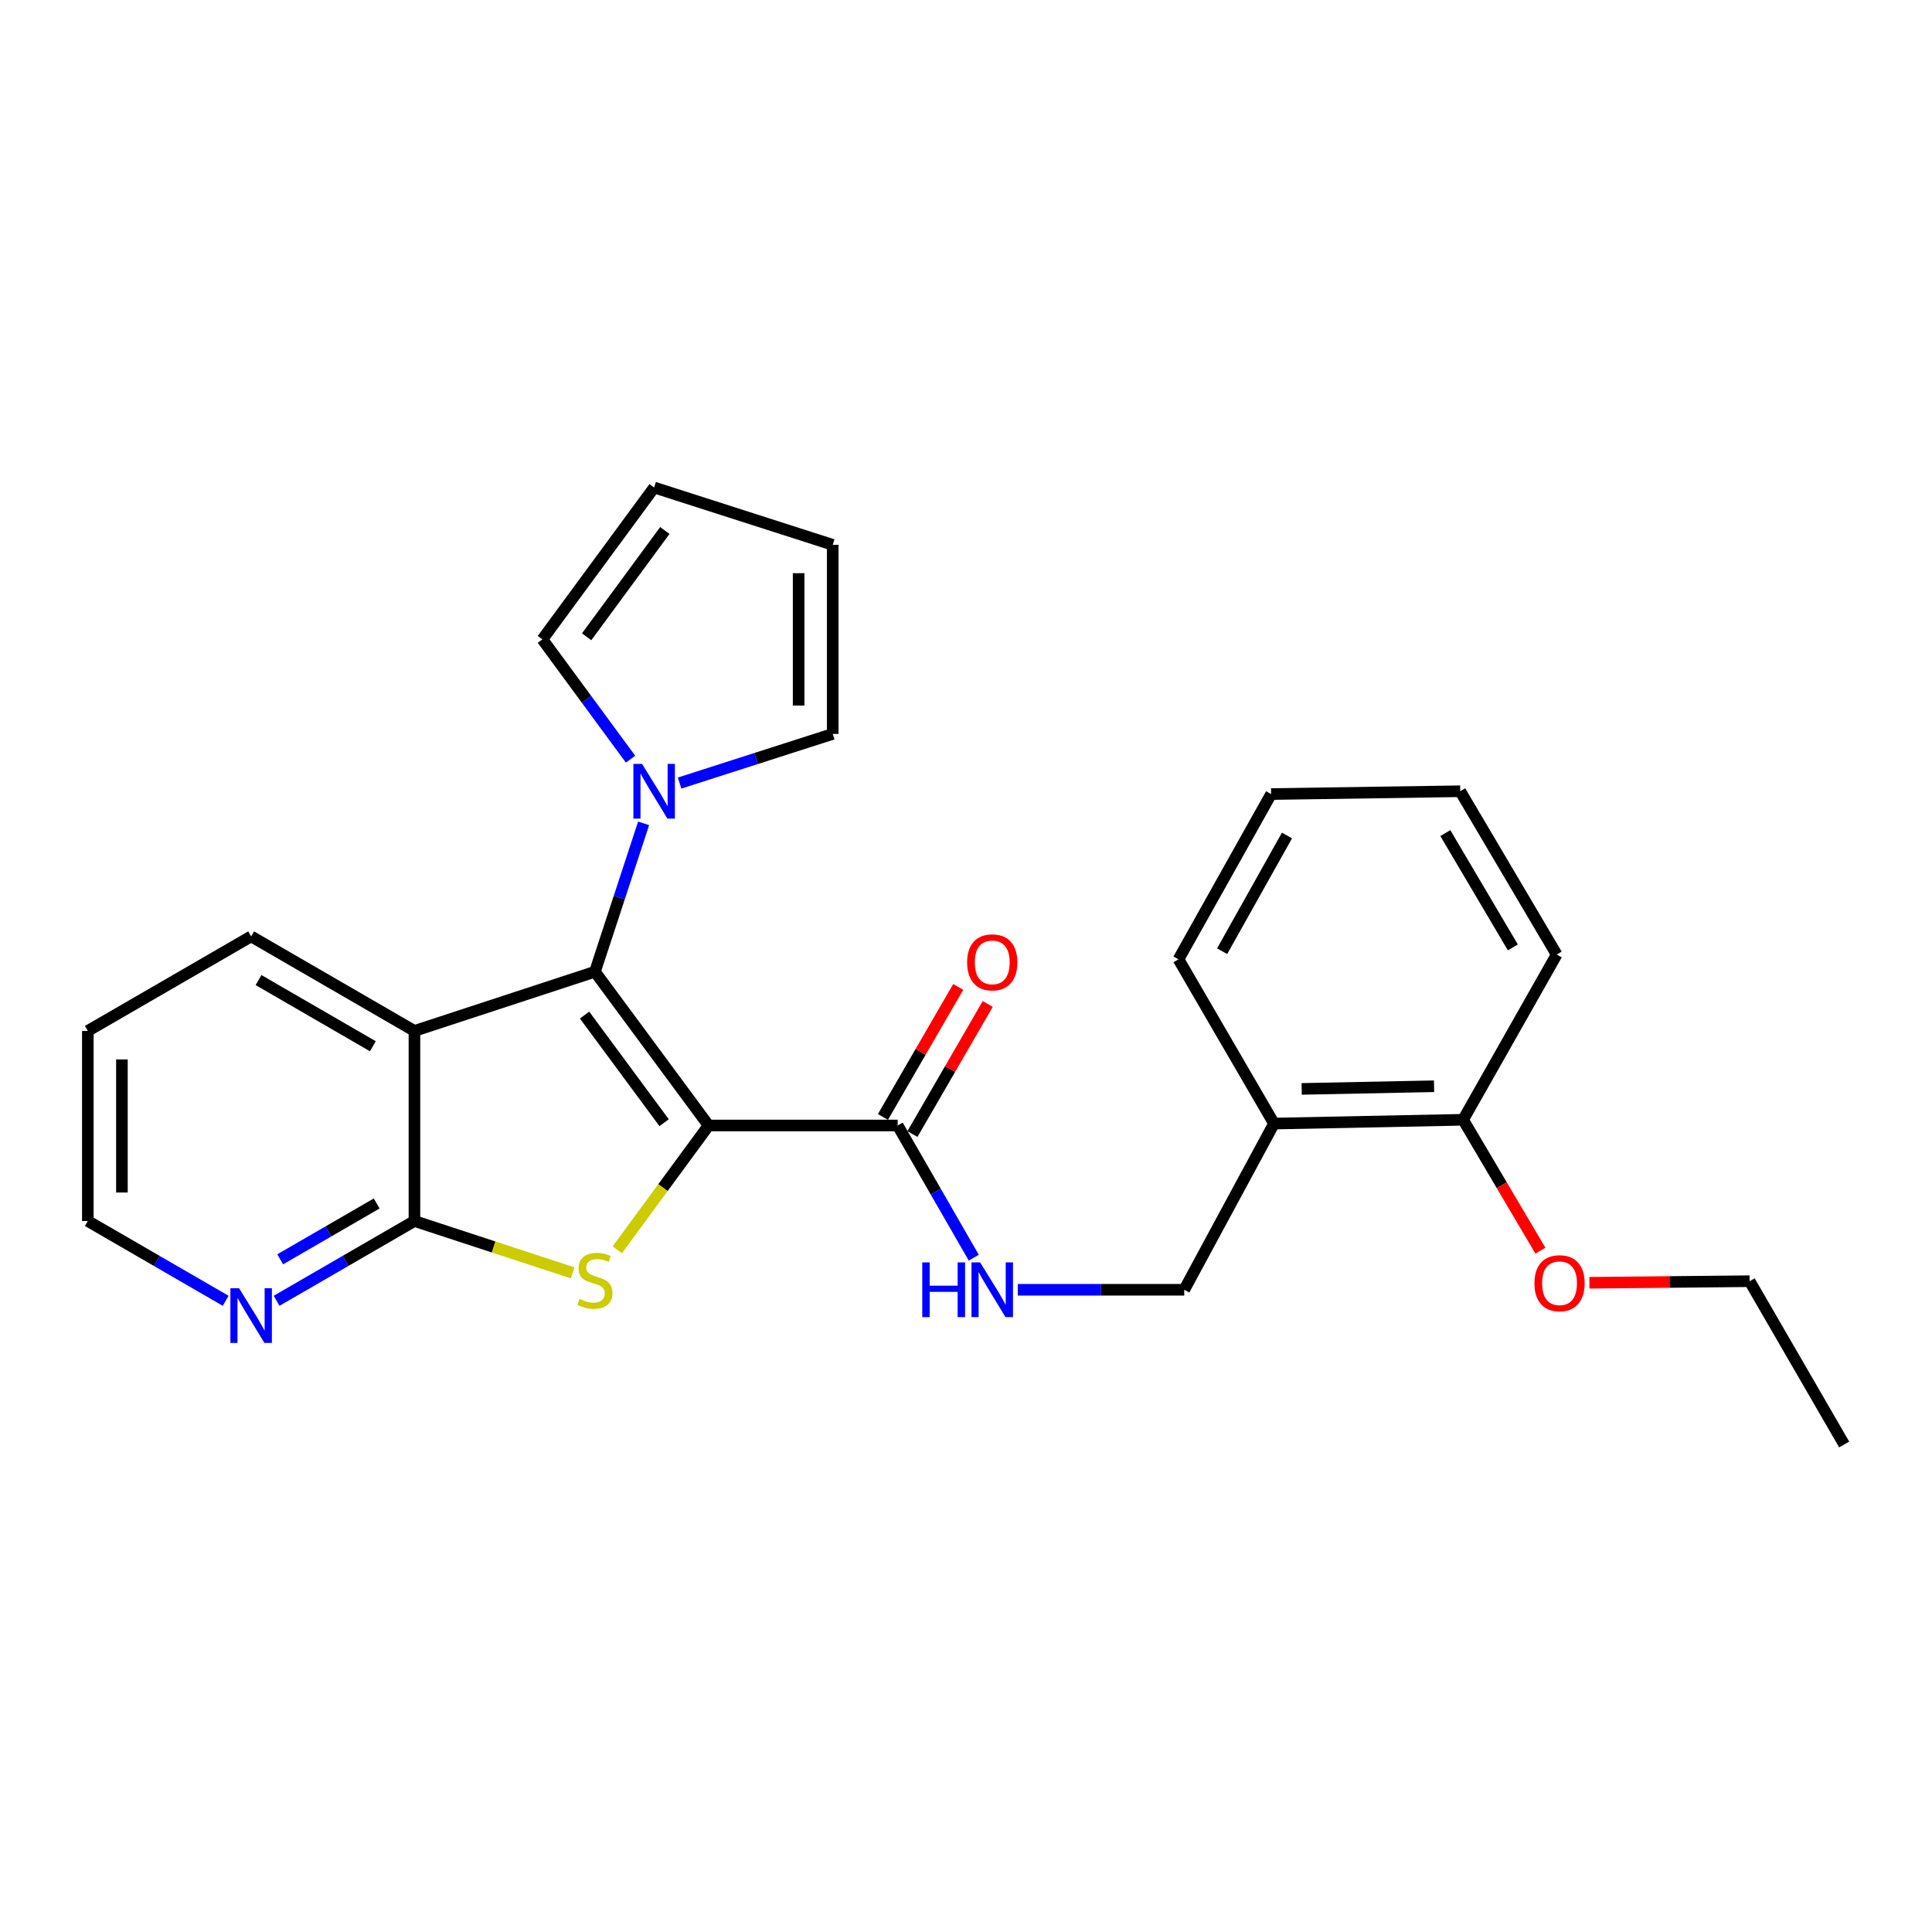 <?xml version='1.0' encoding='iso-8859-1'?>
<svg version='1.1' baseProfile='full'
              xmlns='http://www.w3.org/2000/svg'
                      xmlns:rdkit='http://www.rdkit.org/xml'
                      xmlns:xlink='http://www.w3.org/1999/xlink'
                  xml:space='preserve'
width='1000px' height='1000px' viewBox='0 0 1000 1000'>
<!-- END OF HEADER -->
<rect style='opacity:1.0;fill:#FFFFFF;stroke:none' width='1000' height='1000' x='0' y='0'> </rect>
<path class='bond-0' d='M 366.762,582.553 L 307.939,502.971' style='fill:none;fill-rule:evenodd;stroke:#000000;stroke-width:6px;stroke-linecap:butt;stroke-linejoin:miter;stroke-opacity:1' />
<path class='bond-0' d='M 343.745,581.107 L 302.569,525.4' style='fill:none;fill-rule:evenodd;stroke:#000000;stroke-width:6px;stroke-linecap:butt;stroke-linejoin:miter;stroke-opacity:1' />
<path class='bond-1' d='M 366.762,582.553 L 343.133,614.718' style='fill:none;fill-rule:evenodd;stroke:#000000;stroke-width:6px;stroke-linecap:butt;stroke-linejoin:miter;stroke-opacity:1' />
<path class='bond-1' d='M 343.133,614.718 L 319.503,646.884' style='fill:none;fill-rule:evenodd;stroke:#CCCC00;stroke-width:6px;stroke-linecap:butt;stroke-linejoin:miter;stroke-opacity:1' />
<path class='bond-5' d='M 366.762,582.553 L 464.641,582.553' style='fill:none;fill-rule:evenodd;stroke:#000000;stroke-width:6px;stroke-linecap:butt;stroke-linejoin:miter;stroke-opacity:1' />
<path class='bond-2' d='M 307.939,502.971 L 214.512,533.604' style='fill:none;fill-rule:evenodd;stroke:#000000;stroke-width:6px;stroke-linecap:butt;stroke-linejoin:miter;stroke-opacity:1' />
<path class='bond-4' d='M 307.939,502.971 L 320.535,464.567' style='fill:none;fill-rule:evenodd;stroke:#000000;stroke-width:6px;stroke-linecap:butt;stroke-linejoin:miter;stroke-opacity:1' />
<path class='bond-4' d='M 320.535,464.567 L 333.131,426.162' style='fill:none;fill-rule:evenodd;stroke:#0000FF;stroke-width:6px;stroke-linecap:butt;stroke-linejoin:miter;stroke-opacity:1' />
<path class='bond-3' d='M 296.401,658.842 L 255.456,645.417' style='fill:none;fill-rule:evenodd;stroke:#CCCC00;stroke-width:6px;stroke-linecap:butt;stroke-linejoin:miter;stroke-opacity:1' />
<path class='bond-3' d='M 255.456,645.417 L 214.512,631.992' style='fill:none;fill-rule:evenodd;stroke:#000000;stroke-width:6px;stroke-linecap:butt;stroke-linejoin:miter;stroke-opacity:1' />
<path class='bond-16' d='M 214.512,533.604 L 129.988,484.674' style='fill:none;fill-rule:evenodd;stroke:#000000;stroke-width:6px;stroke-linecap:butt;stroke-linejoin:miter;stroke-opacity:1' />
<path class='bond-16' d='M 192.991,541.539 L 133.824,507.289' style='fill:none;fill-rule:evenodd;stroke:#000000;stroke-width:6px;stroke-linecap:butt;stroke-linejoin:miter;stroke-opacity:1' />
<path class='bond-26' d='M 214.512,533.604 L 214.512,631.992' style='fill:none;fill-rule:evenodd;stroke:#000000;stroke-width:6px;stroke-linecap:butt;stroke-linejoin:miter;stroke-opacity:1' />
<path class='bond-7' d='M 214.512,631.992 L 178.841,652.642' style='fill:none;fill-rule:evenodd;stroke:#000000;stroke-width:6px;stroke-linecap:butt;stroke-linejoin:miter;stroke-opacity:1' />
<path class='bond-7' d='M 178.841,652.642 L 143.17,673.291' style='fill:none;fill-rule:evenodd;stroke:#0000FF;stroke-width:6px;stroke-linecap:butt;stroke-linejoin:miter;stroke-opacity:1' />
<path class='bond-7' d='M 194.968,622.912 L 169.998,637.367' style='fill:none;fill-rule:evenodd;stroke:#000000;stroke-width:6px;stroke-linecap:butt;stroke-linejoin:miter;stroke-opacity:1' />
<path class='bond-7' d='M 169.998,637.367 L 145.028,651.821' style='fill:none;fill-rule:evenodd;stroke:#0000FF;stroke-width:6px;stroke-linecap:butt;stroke-linejoin:miter;stroke-opacity:1' />
<path class='bond-9' d='M 326.369,392.944 L 303.559,361.939' style='fill:none;fill-rule:evenodd;stroke:#0000FF;stroke-width:6px;stroke-linecap:butt;stroke-linejoin:miter;stroke-opacity:1' />
<path class='bond-9' d='M 303.559,361.939 L 280.748,330.933' style='fill:none;fill-rule:evenodd;stroke:#000000;stroke-width:6px;stroke-linecap:butt;stroke-linejoin:miter;stroke-opacity:1' />
<path class='bond-10' d='M 351.748,405.317 L 391.383,392.595' style='fill:none;fill-rule:evenodd;stroke:#0000FF;stroke-width:6px;stroke-linecap:butt;stroke-linejoin:miter;stroke-opacity:1' />
<path class='bond-10' d='M 391.383,392.595 L 431.018,379.872' style='fill:none;fill-rule:evenodd;stroke:#000000;stroke-width:6px;stroke-linecap:butt;stroke-linejoin:miter;stroke-opacity:1' />
<path class='bond-6' d='M 464.641,582.553 L 484.33,616.763' style='fill:none;fill-rule:evenodd;stroke:#000000;stroke-width:6px;stroke-linecap:butt;stroke-linejoin:miter;stroke-opacity:1' />
<path class='bond-6' d='M 484.33,616.763 L 504.02,650.974' style='fill:none;fill-rule:evenodd;stroke:#0000FF;stroke-width:6px;stroke-linecap:butt;stroke-linejoin:miter;stroke-opacity:1' />
<path class='bond-12' d='M 472.278,586.975 L 491.768,553.314' style='fill:none;fill-rule:evenodd;stroke:#000000;stroke-width:6px;stroke-linecap:butt;stroke-linejoin:miter;stroke-opacity:1' />
<path class='bond-12' d='M 491.768,553.314 L 511.258,519.653' style='fill:none;fill-rule:evenodd;stroke:#FF0000;stroke-width:6px;stroke-linecap:butt;stroke-linejoin:miter;stroke-opacity:1' />
<path class='bond-12' d='M 457.004,578.131 L 476.494,544.47' style='fill:none;fill-rule:evenodd;stroke:#000000;stroke-width:6px;stroke-linecap:butt;stroke-linejoin:miter;stroke-opacity:1' />
<path class='bond-12' d='M 476.494,544.47 L 495.984,510.809' style='fill:none;fill-rule:evenodd;stroke:#FF0000;stroke-width:6px;stroke-linecap:butt;stroke-linejoin:miter;stroke-opacity:1' />
<path class='bond-11' d='M 526.805,667.586 L 569.882,667.586' style='fill:none;fill-rule:evenodd;stroke:#0000FF;stroke-width:6px;stroke-linecap:butt;stroke-linejoin:miter;stroke-opacity:1' />
<path class='bond-11' d='M 569.882,667.586 L 612.96,667.586' style='fill:none;fill-rule:evenodd;stroke:#000000;stroke-width:6px;stroke-linecap:butt;stroke-linejoin:miter;stroke-opacity:1' />
<path class='bond-18' d='M 116.806,673.292 L 81.13,652.642' style='fill:none;fill-rule:evenodd;stroke:#0000FF;stroke-width:6px;stroke-linecap:butt;stroke-linejoin:miter;stroke-opacity:1' />
<path class='bond-18' d='M 81.13,652.642 L 45.455,631.992' style='fill:none;fill-rule:evenodd;stroke:#000000;stroke-width:6px;stroke-linecap:butt;stroke-linejoin:miter;stroke-opacity:1' />
<path class='bond-8' d='M 659.418,581.562 L 612.96,667.586' style='fill:none;fill-rule:evenodd;stroke:#000000;stroke-width:6px;stroke-linecap:butt;stroke-linejoin:miter;stroke-opacity:1' />
<path class='bond-13' d='M 659.418,581.562 L 757.307,579.592' style='fill:none;fill-rule:evenodd;stroke:#000000;stroke-width:6px;stroke-linecap:butt;stroke-linejoin:miter;stroke-opacity:1' />
<path class='bond-13' d='M 673.746,563.62 L 742.268,562.241' style='fill:none;fill-rule:evenodd;stroke:#000000;stroke-width:6px;stroke-linecap:butt;stroke-linejoin:miter;stroke-opacity:1' />
<path class='bond-19' d='M 659.418,581.562 L 609.989,496.539' style='fill:none;fill-rule:evenodd;stroke:#000000;stroke-width:6px;stroke-linecap:butt;stroke-linejoin:miter;stroke-opacity:1' />
<path class='bond-14' d='M 280.748,330.933 L 338.581,252.332' style='fill:none;fill-rule:evenodd;stroke:#000000;stroke-width:6px;stroke-linecap:butt;stroke-linejoin:miter;stroke-opacity:1' />
<path class='bond-14' d='M 303.64,329.603 L 344.123,274.582' style='fill:none;fill-rule:evenodd;stroke:#000000;stroke-width:6px;stroke-linecap:butt;stroke-linejoin:miter;stroke-opacity:1' />
<path class='bond-15' d='M 431.018,379.872 L 431.018,282.003' style='fill:none;fill-rule:evenodd;stroke:#000000;stroke-width:6px;stroke-linecap:butt;stroke-linejoin:miter;stroke-opacity:1' />
<path class='bond-15' d='M 413.368,365.192 L 413.368,296.684' style='fill:none;fill-rule:evenodd;stroke:#000000;stroke-width:6px;stroke-linecap:butt;stroke-linejoin:miter;stroke-opacity:1' />
<path class='bond-17' d='M 757.307,579.592 L 777.31,613.466' style='fill:none;fill-rule:evenodd;stroke:#000000;stroke-width:6px;stroke-linecap:butt;stroke-linejoin:miter;stroke-opacity:1' />
<path class='bond-17' d='M 777.31,613.466 L 797.312,647.341' style='fill:none;fill-rule:evenodd;stroke:#FF0000;stroke-width:6px;stroke-linecap:butt;stroke-linejoin:miter;stroke-opacity:1' />
<path class='bond-20' d='M 757.307,579.592 L 805.737,494.077' style='fill:none;fill-rule:evenodd;stroke:#000000;stroke-width:6px;stroke-linecap:butt;stroke-linejoin:miter;stroke-opacity:1' />
<path class='bond-27' d='M 338.581,252.332 L 431.018,282.003' style='fill:none;fill-rule:evenodd;stroke:#000000;stroke-width:6px;stroke-linecap:butt;stroke-linejoin:miter;stroke-opacity:1' />
<path class='bond-22' d='M 129.988,484.674 L 45.455,533.604' style='fill:none;fill-rule:evenodd;stroke:#000000;stroke-width:6px;stroke-linecap:butt;stroke-linejoin:miter;stroke-opacity:1' />
<path class='bond-21' d='M 822.677,663.963 L 864.147,663.554' style='fill:none;fill-rule:evenodd;stroke:#FF0000;stroke-width:6px;stroke-linecap:butt;stroke-linejoin:miter;stroke-opacity:1' />
<path class='bond-21' d='M 864.147,663.554 L 905.616,663.145' style='fill:none;fill-rule:evenodd;stroke:#000000;stroke-width:6px;stroke-linecap:butt;stroke-linejoin:miter;stroke-opacity:1' />
<path class='bond-28' d='M 45.455,631.992 L 45.455,533.604' style='fill:none;fill-rule:evenodd;stroke:#000000;stroke-width:6px;stroke-linecap:butt;stroke-linejoin:miter;stroke-opacity:1' />
<path class='bond-28' d='M 63.105,617.234 L 63.105,548.362' style='fill:none;fill-rule:evenodd;stroke:#000000;stroke-width:6px;stroke-linecap:butt;stroke-linejoin:miter;stroke-opacity:1' />
<path class='bond-24' d='M 609.989,496.539 L 657.928,411.005' style='fill:none;fill-rule:evenodd;stroke:#000000;stroke-width:6px;stroke-linecap:butt;stroke-linejoin:miter;stroke-opacity:1' />
<path class='bond-24' d='M 632.576,492.338 L 666.134,432.464' style='fill:none;fill-rule:evenodd;stroke:#000000;stroke-width:6px;stroke-linecap:butt;stroke-linejoin:miter;stroke-opacity:1' />
<path class='bond-29' d='M 805.737,494.077 L 755.807,409.544' style='fill:none;fill-rule:evenodd;stroke:#000000;stroke-width:6px;stroke-linecap:butt;stroke-linejoin:miter;stroke-opacity:1' />
<path class='bond-29' d='M 783.05,490.374 L 748.099,431.2' style='fill:none;fill-rule:evenodd;stroke:#000000;stroke-width:6px;stroke-linecap:butt;stroke-linejoin:miter;stroke-opacity:1' />
<path class='bond-23' d='M 905.616,663.145 L 954.545,747.668' style='fill:none;fill-rule:evenodd;stroke:#000000;stroke-width:6px;stroke-linecap:butt;stroke-linejoin:miter;stroke-opacity:1' />
<path class='bond-25' d='M 657.928,411.005 L 755.807,409.544' style='fill:none;fill-rule:evenodd;stroke:#000000;stroke-width:6px;stroke-linecap:butt;stroke-linejoin:miter;stroke-opacity:1' />
<path  class='atom-2' d='M 299.939 672.345
Q 300.259 672.465, 301.579 673.025
Q 302.899 673.585, 304.339 673.945
Q 305.819 674.265, 307.259 674.265
Q 309.939 674.265, 311.499 672.985
Q 313.059 671.665, 313.059 669.385
Q 313.059 667.825, 312.259 666.865
Q 311.499 665.905, 310.299 665.385
Q 309.099 664.865, 307.099 664.265
Q 304.579 663.505, 303.059 662.785
Q 301.579 662.065, 300.499 660.545
Q 299.459 659.025, 299.459 656.465
Q 299.459 652.905, 301.859 650.705
Q 304.299 648.505, 309.099 648.505
Q 312.379 648.505, 316.099 650.065
L 315.179 653.145
Q 311.779 651.745, 309.219 651.745
Q 306.459 651.745, 304.939 652.905
Q 303.419 654.025, 303.459 655.985
Q 303.459 657.505, 304.219 658.425
Q 305.019 659.345, 306.139 659.865
Q 307.299 660.385, 309.219 660.985
Q 311.779 661.785, 313.299 662.585
Q 314.819 663.385, 315.899 665.025
Q 317.019 666.625, 317.019 669.385
Q 317.019 673.305, 314.379 675.425
Q 311.779 677.505, 307.419 677.505
Q 304.899 677.505, 302.979 676.945
Q 301.099 676.425, 298.859 675.505
L 299.939 672.345
' fill='#CCCC00'/>
<path  class='atom-5' d='M 332.321 395.384
L 341.601 410.384
Q 342.521 411.864, 344.001 414.544
Q 345.481 417.224, 345.561 417.384
L 345.561 395.384
L 349.321 395.384
L 349.321 423.704
L 345.441 423.704
L 335.481 407.304
Q 334.321 405.384, 333.081 403.184
Q 331.881 400.984, 331.521 400.304
L 331.521 423.704
L 327.841 423.704
L 327.841 395.384
L 332.321 395.384
' fill='#0000FF'/>
<path  class='atom-7' d='M 477.361 653.426
L 481.201 653.426
L 481.201 665.466
L 495.681 665.466
L 495.681 653.426
L 499.521 653.426
L 499.521 681.746
L 495.681 681.746
L 495.681 668.666
L 481.201 668.666
L 481.201 681.746
L 477.361 681.746
L 477.361 653.426
' fill='#0000FF'/>
<path  class='atom-7' d='M 507.321 653.426
L 516.601 668.426
Q 517.521 669.906, 519.001 672.586
Q 520.481 675.266, 520.561 675.426
L 520.561 653.426
L 524.321 653.426
L 524.321 681.746
L 520.441 681.746
L 510.481 665.346
Q 509.321 663.426, 508.081 661.226
Q 506.881 659.026, 506.521 658.346
L 506.521 681.746
L 502.841 681.746
L 502.841 653.426
L 507.321 653.426
' fill='#0000FF'/>
<path  class='atom-8' d='M 123.728 666.762
L 133.008 681.762
Q 133.928 683.242, 135.408 685.922
Q 136.888 688.602, 136.968 688.762
L 136.968 666.762
L 140.728 666.762
L 140.728 695.082
L 136.848 695.082
L 126.888 678.682
Q 125.728 676.762, 124.488 674.562
Q 123.288 672.362, 122.928 671.682
L 122.928 695.082
L 119.248 695.082
L 119.248 666.762
L 123.728 666.762
' fill='#0000FF'/>
<path  class='atom-13' d='M 500.581 498.109
Q 500.581 491.309, 503.941 487.509
Q 507.301 483.709, 513.581 483.709
Q 519.861 483.709, 523.221 487.509
Q 526.581 491.309, 526.581 498.109
Q 526.581 504.989, 523.181 508.909
Q 519.781 512.789, 513.581 512.789
Q 507.341 512.789, 503.941 508.909
Q 500.581 505.029, 500.581 498.109
M 513.581 509.589
Q 517.901 509.589, 520.221 506.709
Q 522.581 503.789, 522.581 498.109
Q 522.581 492.549, 520.221 489.749
Q 517.901 486.909, 513.581 486.909
Q 509.261 486.909, 506.901 489.709
Q 504.581 492.509, 504.581 498.109
Q 504.581 503.829, 506.901 506.709
Q 509.261 509.589, 513.581 509.589
' fill='#FF0000'/>
<path  class='atom-18' d='M 794.217 664.195
Q 794.217 657.395, 797.577 653.595
Q 800.937 649.795, 807.217 649.795
Q 813.497 649.795, 816.857 653.595
Q 820.217 657.395, 820.217 664.195
Q 820.217 671.075, 816.817 674.995
Q 813.417 678.875, 807.217 678.875
Q 800.977 678.875, 797.577 674.995
Q 794.217 671.115, 794.217 664.195
M 807.217 675.675
Q 811.537 675.675, 813.857 672.795
Q 816.217 669.875, 816.217 664.195
Q 816.217 658.635, 813.857 655.835
Q 811.537 652.995, 807.217 652.995
Q 802.897 652.995, 800.537 655.795
Q 798.217 658.595, 798.217 664.195
Q 798.217 669.915, 800.537 672.795
Q 802.897 675.675, 807.217 675.675
' fill='#FF0000'/>
</svg>
